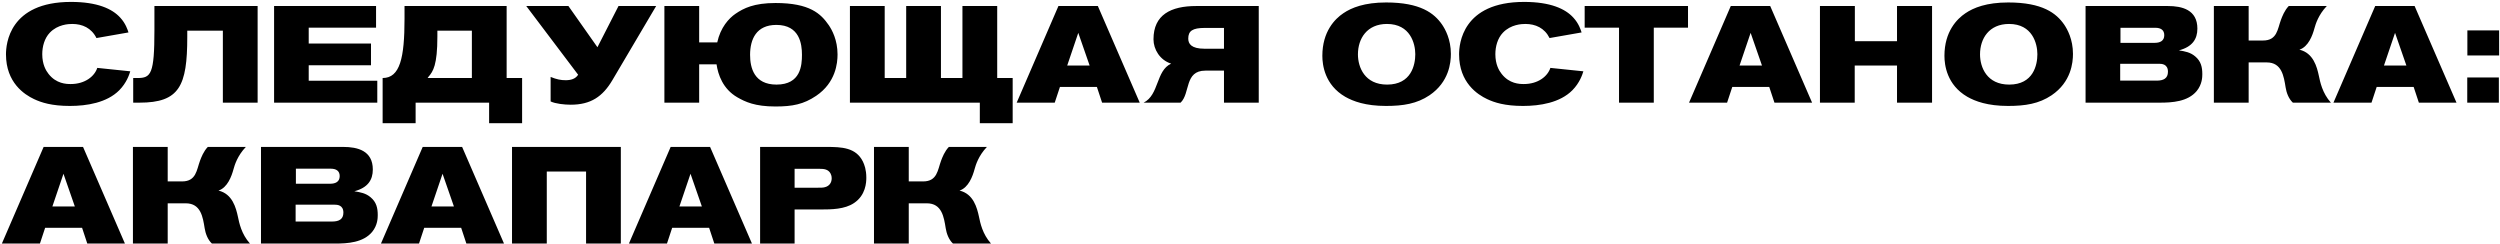 <?xml version="1.0" encoding="UTF-8"?> <svg xmlns="http://www.w3.org/2000/svg" width="1242" height="121" viewBox="0 0 1242 121" fill="none"><path d="M63.832 16.116L47.92 18.904C45.404 13.872 40.916 11.9 35.884 11.9C34.116 11.9 28.676 12.104 24.732 16.252C22.08 19.04 20.992 23.12 20.992 26.928C20.992 32.028 22.828 35.088 24.12 36.72C27.928 41.616 32.96 41.752 35.136 41.752C42.208 41.752 46.968 37.944 48.328 33.728L64.716 35.428C64.172 37.196 62.88 41.14 59.276 44.812C53.088 51.068 43.092 52.632 34.728 52.632C25.684 52.632 20.516 50.932 16.912 49.232C12.152 46.988 2.972 41.072 2.972 26.996C2.972 21.964 4.536 0.952 35.272 0.952C48.328 0.952 55.74 4.352 59.752 8.772C62.404 11.628 63.424 14.824 63.832 16.116ZM127.988 51H110.716V15.232H93.036V18.36C93.036 42.704 89.16 51 69.304 51H66.176V38.76H68.352C75.016 38.76 76.716 36.72 76.716 15.028V2.992H127.988V51ZM187.438 51H136.166V2.992H186.826V13.736H153.37V21.624H184.31V32.436H153.37V40.12H187.438V51ZM251.698 2.992V38.76H259.382V61.2H242.994V51H206.478V61.2H190.09V38.76C198.726 38.76 200.97 28.764 200.97 9.316V2.992H251.698ZM217.29 15.232V18.088C217.29 32.368 215.182 35.428 212.87 38.148C212.734 38.284 212.666 38.488 212.598 38.556L212.394 38.76H234.426V15.232H217.29ZM282.389 2.992L296.805 23.46L307.277 2.992H325.977L304.217 39.848C299.389 48.008 293.473 52.02 283.545 52.02C280.417 52.02 275.929 51.544 273.549 50.388V38.216C276.541 39.44 278.581 39.848 281.029 39.848C283.681 39.848 285.925 39.168 287.217 37.128L261.445 2.992H282.389ZM416.092 27.064C416.092 31.348 415.208 41.004 405.484 47.6C399.228 51.816 393.72 52.904 385.22 52.904C375.02 52.904 370.26 50.592 366.316 48.348C359.108 44.2 356.728 37.06 355.98 31.96H347.344V51H330.072V2.992H347.344V21.08H356.32C357.952 13.6 362.1 9.112 365.364 6.868C369.444 4.08 374.544 1.496 385.288 1.496C402.288 1.496 407.796 6.8 411.74 12.512C413.304 14.824 416.092 19.788 416.092 27.064ZM398.412 27.2C398.412 21.964 397.324 12.376 385.696 12.376C375.768 12.376 372.64 19.448 372.64 27.268C372.64 33.728 374.68 42.024 385.764 42.024C397.8 42.024 398.412 32.504 398.412 27.2ZM467.464 2.992V38.76H478.14V2.992H495.412V38.76H503.096V61.2H486.776V51H422.244V2.992H439.516V38.76H450.192V2.992H467.464ZM566.22 51H547.52L544.936 43.18H526.576L523.992 51H505.088L525.828 2.992H545.412L566.22 51ZM541.332 32.572L535.688 16.32L530.18 32.572H541.332ZM625.345 2.992V51H608.073V35.088H598.825C588.353 35.088 591.413 46.376 586.517 51H568.157C575.909 47.124 574.209 35.088 581.825 31.62C576.249 29.852 573.053 24.548 573.053 19.516C573.053 7.344 581.689 2.992 594.269 2.992H625.345ZM608.073 24.208V13.872H598.553C592.433 13.872 590.325 15.368 590.325 19.176C590.325 21.692 591.753 24.208 598.417 24.208H608.073ZM720.794 26.792C720.794 31.076 719.91 40.732 710.186 47.328C703.93 51.544 697.062 52.632 688.562 52.632C678.362 52.632 672.242 50.32 668.298 48.076C658.098 42.16 656.942 32.232 656.942 27.744C656.942 15.64 663.198 9.384 667.346 6.596C671.426 3.808 677.886 1.224 688.63 1.224C705.63 1.224 712.498 6.528 716.442 12.24C718.006 14.552 720.794 19.516 720.794 26.792ZM703.114 26.928C703.114 21.692 700.666 11.9 689.038 11.9C679.11 11.9 674.622 19.176 674.622 26.996C674.622 33.456 678.022 42.024 689.106 42.024C701.142 42.024 703.114 32.232 703.114 26.928ZM785.734 16.116L769.822 18.904C767.306 13.872 762.818 11.9 757.786 11.9C756.018 11.9 750.578 12.104 746.634 16.252C743.982 19.04 742.894 23.12 742.894 26.928C742.894 32.028 744.73 35.088 746.022 36.72C749.83 41.616 754.862 41.752 757.038 41.752C764.11 41.752 768.87 37.944 770.23 33.728L786.618 35.428C786.074 37.196 784.782 41.14 781.178 44.812C774.99 51.068 764.994 52.632 756.63 52.632C747.586 52.632 742.418 50.932 738.814 49.232C734.054 46.988 724.874 41.072 724.874 26.996C724.874 21.964 726.438 0.952 757.174 0.952C770.23 0.952 777.642 4.352 781.654 8.772C784.306 11.628 785.326 14.824 785.734 16.116ZM838.603 13.736H821.603V51H804.331V13.736H787.263V2.992H838.603V13.736ZM900.244 51H881.544L878.96 43.18H860.6L858.016 51H839.112L859.852 2.992H879.436L900.244 51ZM875.356 32.572L869.712 16.32L864.204 32.572H875.356ZM959.845 51H942.437V32.572H921.425V51H904.153V2.992H921.493V20.468H942.437V2.992H959.845V51ZM1029.85 26.792C1029.85 31.076 1028.97 40.732 1019.24 47.328C1012.99 51.544 1006.12 52.632 997.617 52.632C987.417 52.632 981.297 50.32 977.353 48.076C967.153 42.16 965.997 32.232 965.997 27.744C965.997 15.64 972.253 9.384 976.401 6.596C980.481 3.808 986.941 1.224 997.685 1.224C1014.69 1.224 1021.55 6.528 1025.5 12.24C1027.06 14.552 1029.85 19.516 1029.85 26.792ZM1012.17 26.928C1012.17 21.692 1009.72 11.9 998.093 11.9C988.165 11.9 983.677 19.176 983.677 26.996C983.677 33.456 987.077 42.024 998.161 42.024C1010.2 42.024 1012.17 32.232 1012.17 26.928ZM1036.11 2.992H1076.97C1084.05 2.992 1091.66 4.828 1091.66 14.212C1091.66 19.448 1089.15 23.256 1082.48 25.024C1085.47 25.5 1088.19 25.976 1090.57 28.016C1093.43 30.396 1094.11 33.32 1094.11 36.856C1094.11 38.284 1094.04 41.888 1091.32 45.22C1086.9 50.524 1079.15 51 1073.03 51H1036.11V2.992ZM1053.45 21.284H1070.45C1073.1 21.284 1075.21 20.332 1075.21 17.476C1075.21 14.892 1073.44 13.804 1070.79 13.804H1053.45V21.284ZM1053.31 31.688V40.052H1071.47C1074.8 40.052 1077.04 38.964 1077.04 35.632C1077.04 31.756 1073.85 31.688 1072.69 31.688H1053.31ZM1099.85 2.992H1117.13V20.128H1124.27C1131.34 20.128 1131.47 14.416 1133.17 9.86C1133.79 8.228 1134.94 5.168 1137.05 2.992H1155.95C1151.74 7.412 1150.38 12.036 1149.83 14.008C1148.88 17.544 1146.84 23.188 1142.35 24.684C1149.29 26.316 1151.06 33.252 1152.01 37.672C1152.62 40.596 1153.71 46.24 1157.99 51H1139.09C1136.91 48.96 1135.89 45.9 1135.49 43.384C1134.6 37.944 1133.65 31.008 1126.1 31.008H1117.13V51H1099.85V2.992ZM1220.39 51H1201.69L1199.1 43.18H1180.74L1178.16 51H1159.26L1180 2.992H1199.58L1220.39 51ZM1195.5 32.572L1189.86 16.32L1184.35 32.572H1195.5ZM1241.57 27.54H1225.79V15.096H1241.57V27.54ZM1241.43 51H1225.73V38.488H1241.43V51ZM62.064 121H43.364L40.78 113.18H22.42L19.836 121H0.932L21.672 72.992H41.256L62.064 121ZM37.176 102.572L31.532 86.32L26.024 102.572H37.176ZM66.041 72.992H83.313V90.128H90.453C97.525 90.128 97.661 84.416 99.361 79.86C99.973 78.228 101.129 75.168 103.237 72.992H122.141C117.925 77.412 116.565 82.036 116.021 84.008C115.069 87.544 113.029 93.188 108.541 94.684C115.477 96.316 117.245 103.252 118.197 107.672C118.809 110.596 119.897 116.24 124.181 121H105.277C103.101 118.96 102.081 115.9 101.673 113.384C100.789 107.944 99.837 101.008 92.289 101.008H83.313V121H66.041V72.992ZM129.66 72.992H170.528C177.6 72.992 185.216 74.828 185.216 84.212C185.216 89.448 182.7 93.256 176.036 95.024C179.028 95.5 181.748 95.976 184.128 98.016C186.984 100.396 187.664 103.32 187.664 106.856C187.664 108.284 187.596 111.888 184.876 115.22C180.456 120.524 172.704 121 166.584 121H129.66V72.992ZM147 91.284H164C166.652 91.284 168.76 90.332 168.76 87.476C168.76 84.892 166.992 83.804 164.34 83.804H147V91.284ZM146.864 101.688V110.052H165.02C168.352 110.052 170.596 108.964 170.596 105.632C170.596 101.756 167.4 101.688 166.244 101.688H146.864ZM250.392 121H231.692L229.108 113.18H210.748L208.164 121H189.26L210 72.992H229.584L250.392 121ZM225.504 102.572L219.86 86.32L214.352 102.572H225.504ZM308.429 121H291.157V85.232H271.641V121H254.369V72.992H308.429V121ZM373.576 121H354.876L352.292 113.18H333.932L331.348 121H312.444L333.184 72.992H352.768L373.576 121ZM348.688 102.572L343.044 86.32L337.536 102.572H348.688ZM377.621 72.992H410.533C418.149 72.992 425.221 73.264 428.689 80.268C429.437 81.832 430.389 84.28 430.389 88.292C430.389 90.604 430.117 96.996 424.269 100.872C419.645 104 412.981 104.068 407.745 104.068H394.757V121H377.621V72.992ZM394.757 83.872V93.256H405.977C407.949 93.256 408.901 93.256 409.853 92.984C411.961 92.44 413.185 90.808 413.185 88.564C413.185 87.34 412.777 86.524 412.573 86.116C411.417 84.076 409.309 83.872 407.269 83.872H394.757ZM434.197 72.992H451.469V90.128H458.609C465.681 90.128 465.817 84.416 467.517 79.86C468.129 78.228 469.285 75.168 471.393 72.992H490.297C486.081 77.412 484.721 82.036 484.177 84.008C483.225 87.544 481.185 93.188 476.697 94.684C483.633 96.316 485.401 103.252 486.353 107.672C486.965 110.596 488.053 116.24 492.337 121H473.433C471.257 118.96 470.237 115.9 469.829 113.384C468.945 107.944 467.993 101.008 460.445 101.008H451.469V121H434.197V72.992Z" fill="black"></path></svg> 